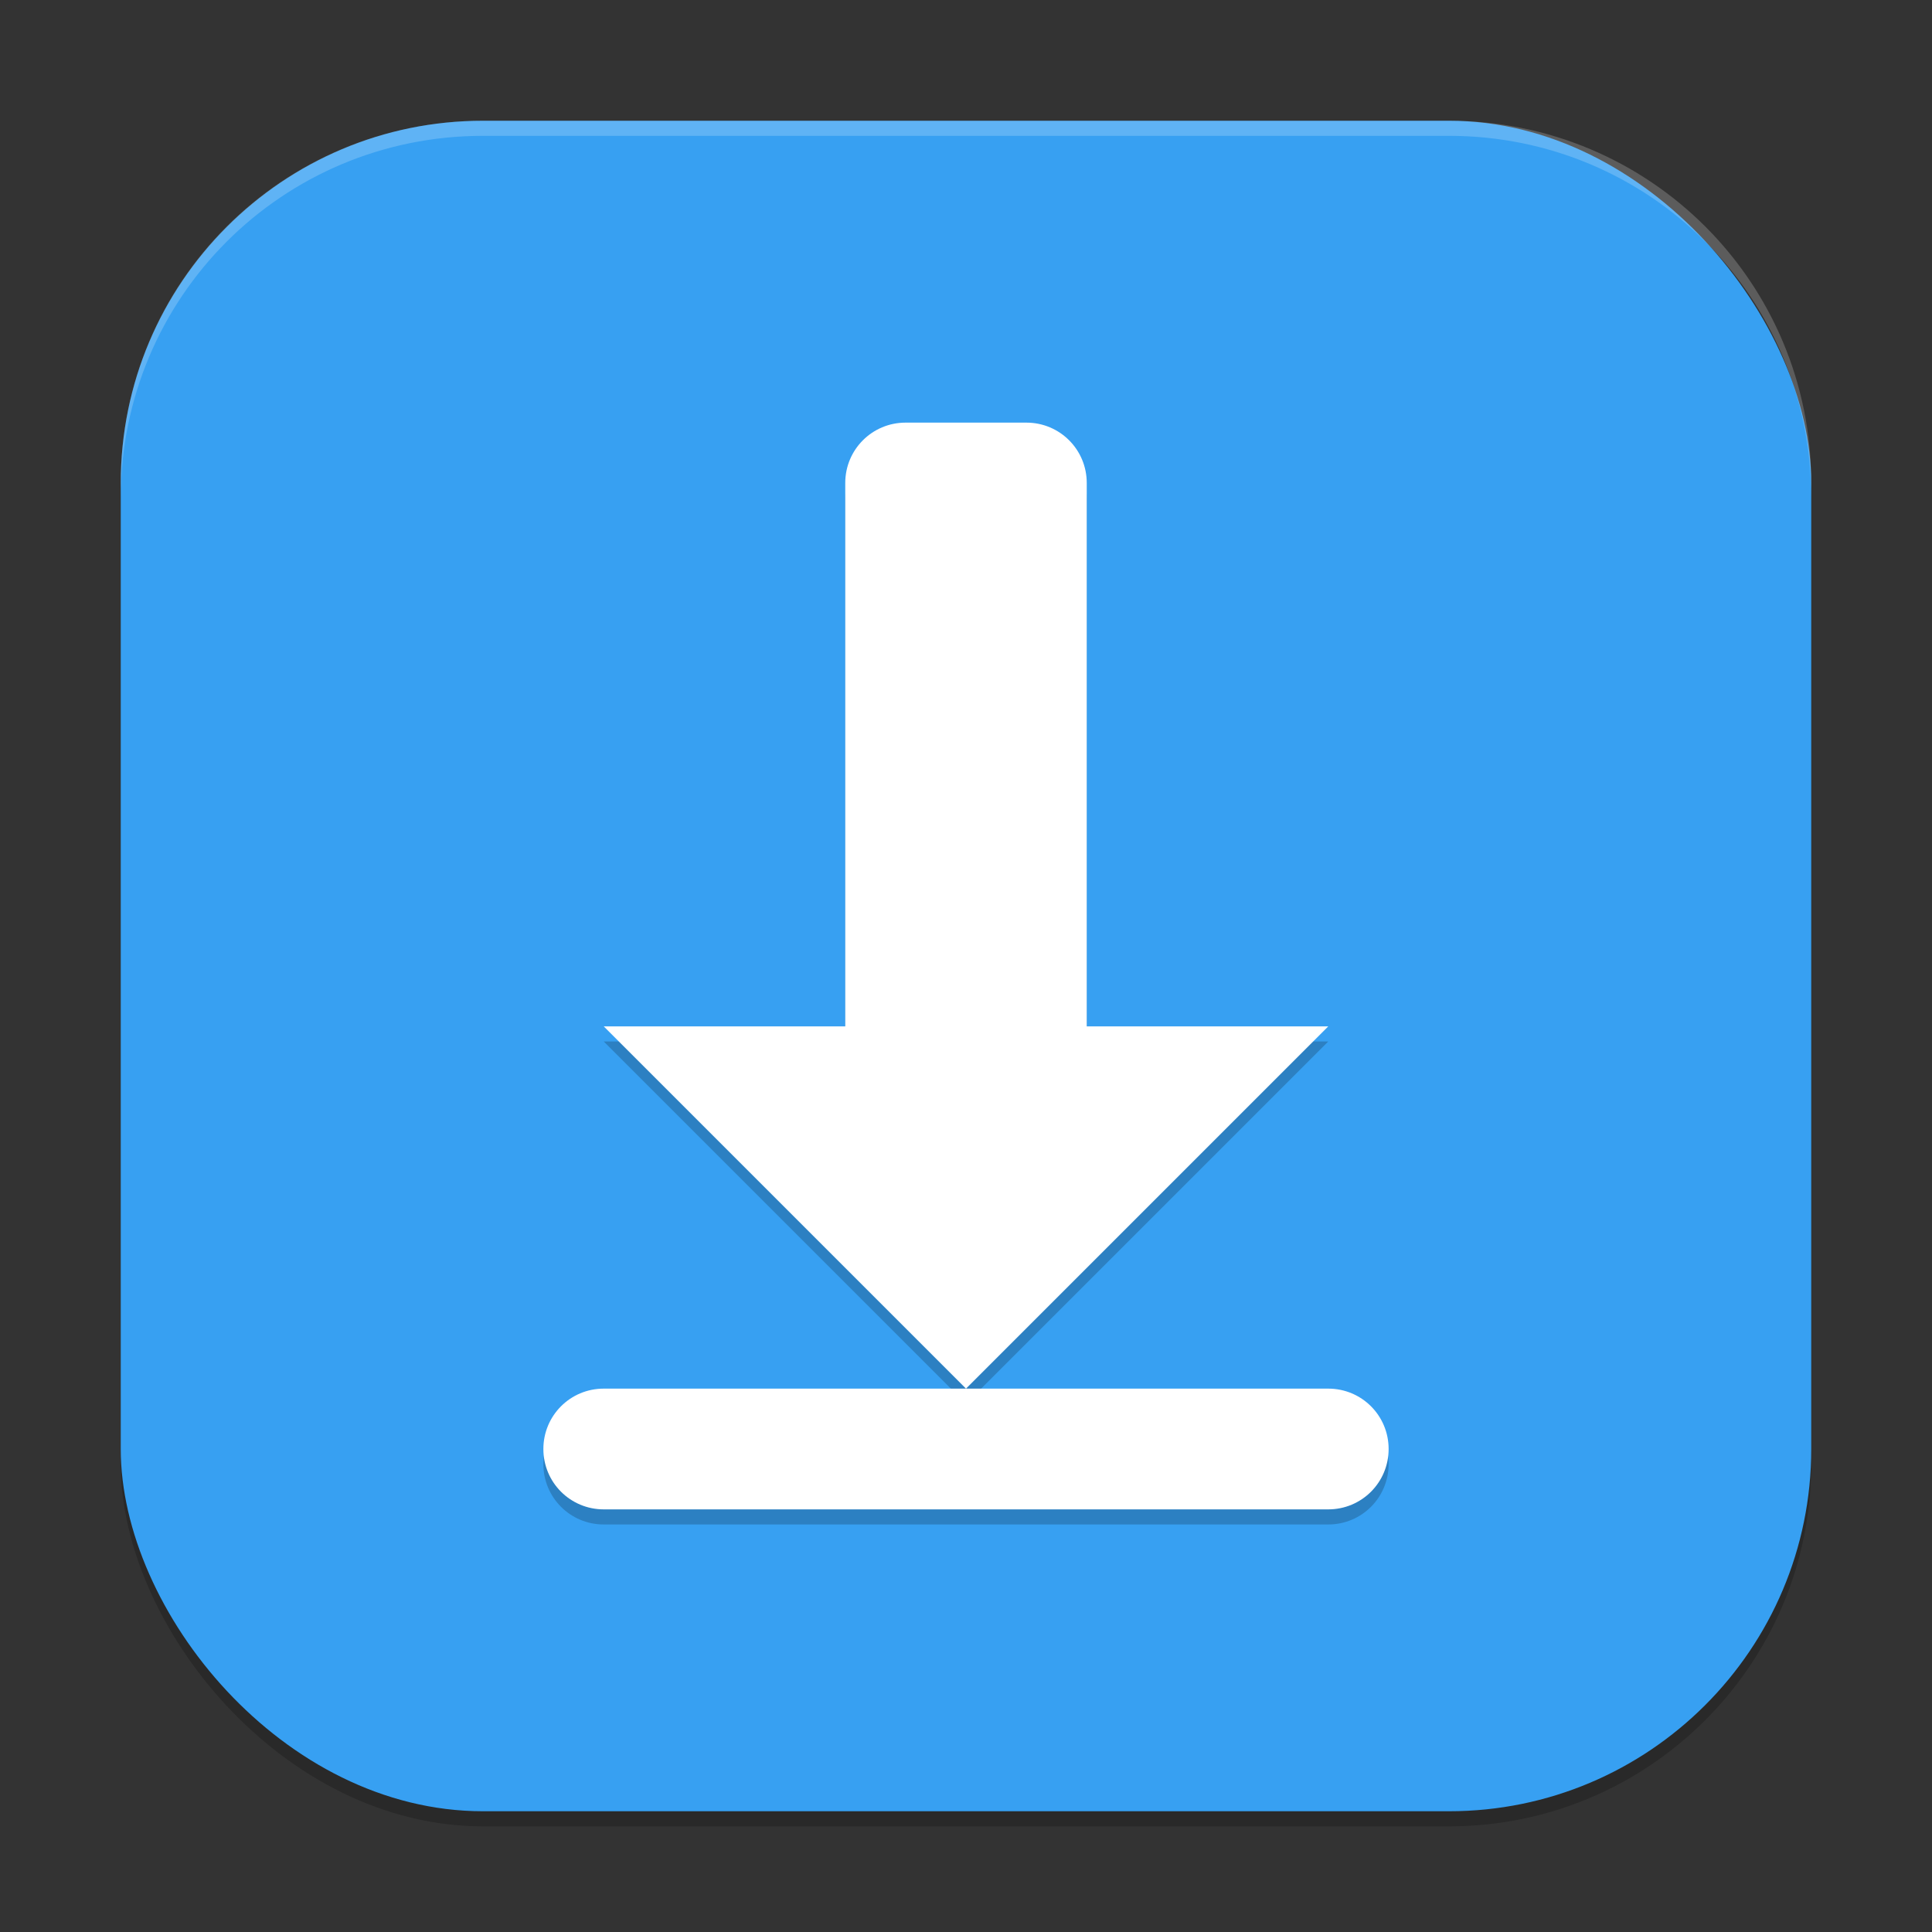 <?xml version="1.0" encoding="UTF-8" standalone="no"?>
<!-- Created with Inkscape (http://www.inkscape.org/) -->

<svg
   width="256"
   height="256"
   viewBox="0 0 256 256"
   version="1.1"
   id="svg5"
   inkscape:version="1.3.2 (091e20ef0f, 2023-11-25, custom)"
   sodipodi:docname="kget.svg"
   xmlns:inkscape="http://www.inkscape.org/namespaces/inkscape"
   xmlns:sodipodi="http://sodipodi.sourceforge.net/DTD/sodipodi-0.dtd"
   xmlns="http://www.w3.org/2000/svg"
   xmlns:svg="http://www.w3.org/2000/svg">
  <rect x="0" y="0" width="256" height="256" fill="#333333" stroke="none"/>
  <sodipodi:namedview
     id="namedview7"
     pagecolor="#ffffff"
     bordercolor="#000000"
     borderopacity="0.25"
     inkscape:showpageshadow="2"
     inkscape:pageopacity="0.0"
     inkscape:pagecheckerboard="0"
     inkscape:deskcolor="#d1d1d1"
     inkscape:document-units="px"
     showgrid="false"
     inkscape:zoom="3.2109375"
     inkscape:cx="128"
     inkscape:cy="128"
     inkscape:window-width="1920"
     inkscape:window-height="1008"
     inkscape:window-x="0"
     inkscape:window-y="0"
     inkscape:window-maximized="1"
     inkscape:current-layer="svg5" />
  <defs
     id="defs2" />
  <rect
     style="opacity:0.2;fill:#000000;stroke-width:16;stroke-linecap:square"
     id="rect234"
     width="224"
     height="224"
     x="16"
     y="18"
     ry="48" />
  <rect
     style="fill:#37a0f2;fill-opacity:1;stroke-width:16;stroke-linecap:square"
     id="rect396"
     width="224"
     height="224"
     x="16"
     y="16"
     ry="48" />
  <path
     id="path1"
     style="opacity:0.2;fill:#000000;stroke-width:16"
     d="m 120,58 c -4.432,0 -8,3.568 -8,8 v 72 H 80 l 48,48 48,-48 H 144 V 66 c 0,-4.432 -3.568,-8 -8,-8 z m 8,128 H 80 c -4.432,0 -8,3.568 -8,8 0,4.432 3.568,8 8,8 h 96 c 4.432,0 8,-3.568 8,-8 0,-4.432 -3.568,-8 -8,-8 z" />
  <path
     id="path2"
     style="fill:#ffffff;stroke-width:16"
     d="m 120,56 c -4.432,0 -8,3.568 -8,8 v 72 H 80 l 48,48 48,-48 H 144 V 64 c 0,-4.432 -3.568,-8 -8,-8 z m 8,128 H 80 c -4.432,0 -8,3.568 -8,8 0,4.432 3.568,8 8,8 h 96 c 4.432,0 8,-3.568 8,-8 0,-4.432 -3.568,-8 -8,-8 z" />
  <path
     id="path1040"
     style="opacity:0.2;fill:#ffffff;stroke-width:16;stroke-linecap:square"
     d="M 64,16 C 37.408,16 16,37.408 16,64 v 2 C 16,39.408 37.408,18 64,18 h 128 c 26.592,0 48,21.408 48,48 V 64 C 240,37.408 218.592,16 192,16 Z" />
</svg>
